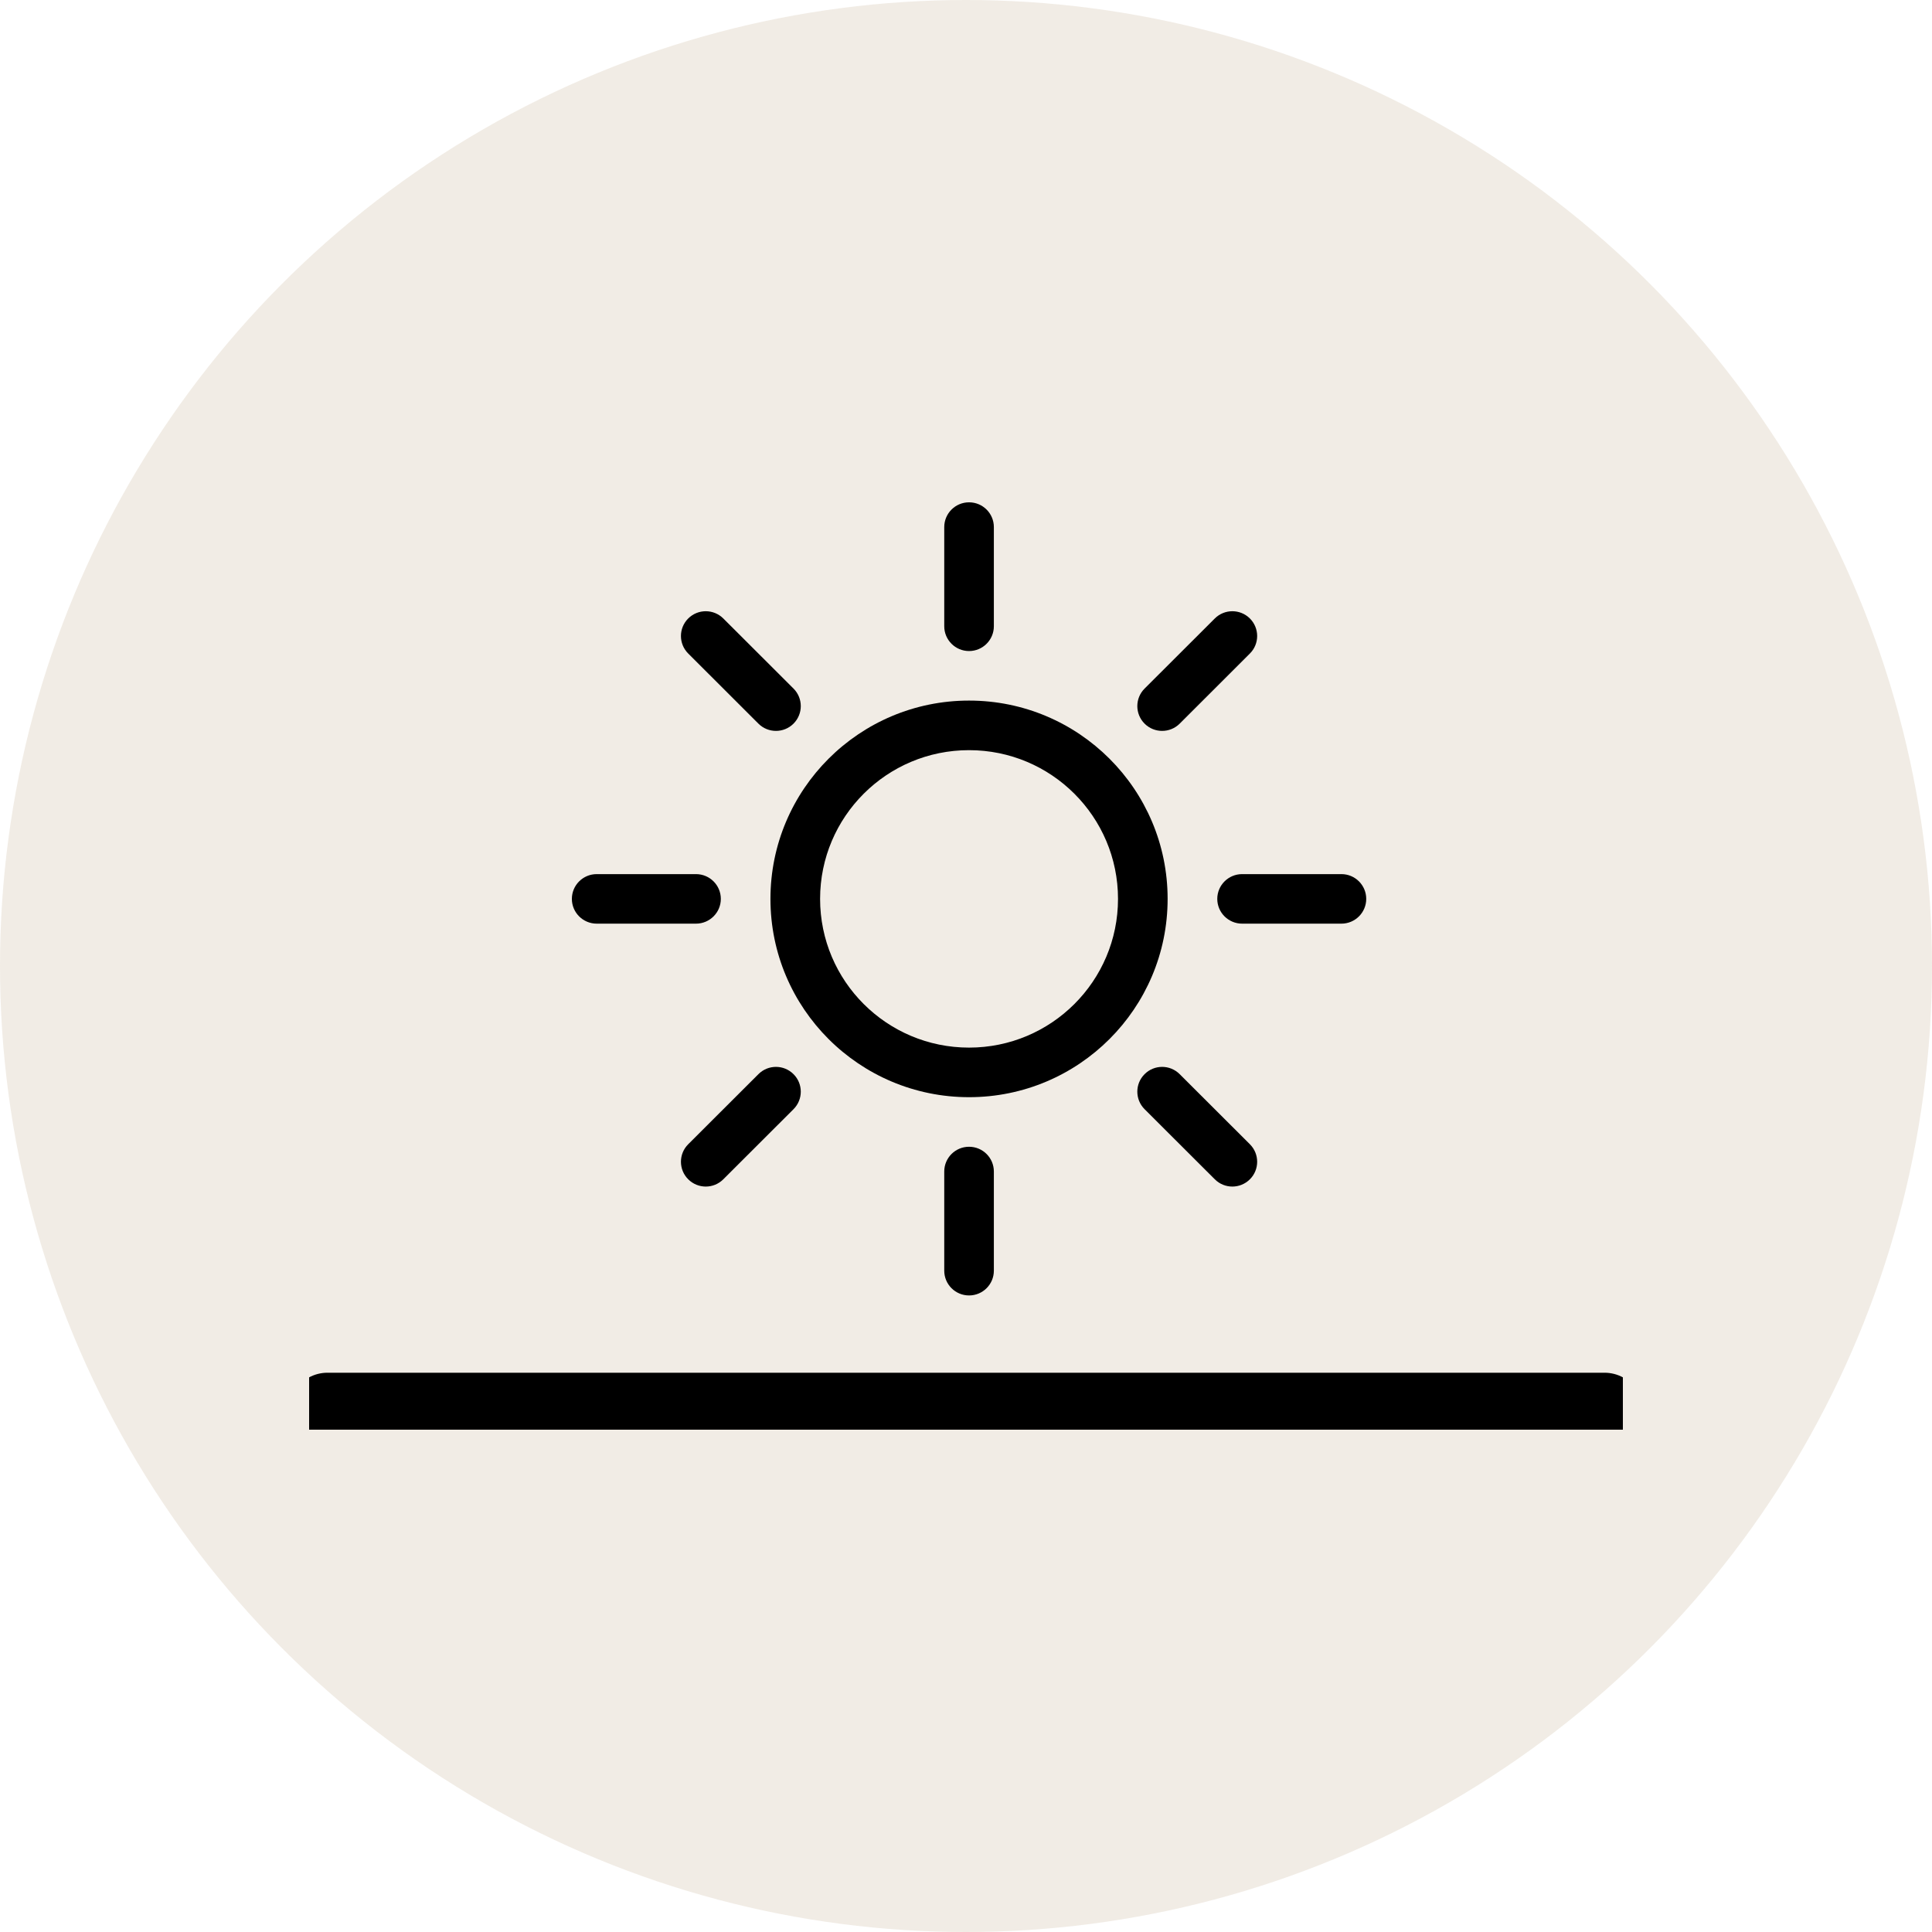 <?xml version="1.0" encoding="UTF-8"?> <svg xmlns="http://www.w3.org/2000/svg" width="50" height="50" viewBox="0 0 50 50" fill="none"><circle cx="25" cy="25" r="25" fill="#A08153" fill-opacity="0.15"></circle><g clip-path="url(#clip0_237_36)"><path d="M41.526 36.526H8.474" stroke="black" stroke-width="2" stroke-linecap="round"></path><path d="M25.079 27.112C22.95 27.112 21.224 25.389 21.224 23.263C21.224 21.137 22.95 19.414 25.079 19.414C27.208 19.414 28.934 21.137 28.934 23.263C28.934 25.389 27.208 27.112 25.079 27.112ZM25.079 28.395C27.917 28.395 30.218 26.097 30.218 23.263C30.218 20.429 27.917 18.131 25.079 18.131C22.241 18.131 19.939 20.429 19.939 23.263C19.939 26.097 22.241 28.395 25.079 28.395Z" fill="black"></path><path d="M25.079 13C25.434 13 25.721 13.287 25.721 13.641V16.207C25.721 16.561 25.434 16.849 25.079 16.849C24.724 16.849 24.437 16.561 24.437 16.207V13.641C24.437 13.287 24.724 13 25.079 13Z" fill="black"></path><path d="M25.079 29.678C25.434 29.678 25.721 29.965 25.721 30.319V32.885C25.721 33.239 25.434 33.526 25.079 33.526C24.724 33.526 24.437 33.239 24.437 32.885V30.319C24.437 29.965 24.724 29.678 25.079 29.678Z" fill="black"></path><path d="M35.358 23.263C35.358 23.617 35.07 23.904 34.716 23.904H32.146C31.791 23.904 31.503 23.617 31.503 23.263C31.503 22.909 31.791 22.622 32.146 22.622H34.716C35.07 22.622 35.358 22.909 35.358 23.263Z" fill="black"></path><path d="M18.655 23.263C18.655 23.617 18.367 23.904 18.012 23.904H15.443C15.088 23.904 14.8 23.617 14.8 23.263C14.8 22.909 15.088 22.622 15.443 22.622H18.012C18.367 22.622 18.655 22.909 18.655 23.263Z" fill="black"></path><path d="M32.347 16.006C32.598 16.257 32.598 16.663 32.347 16.913L30.53 18.728C30.279 18.978 29.873 18.978 29.622 18.728C29.371 18.477 29.371 18.071 29.622 17.82L31.439 16.006C31.69 15.756 32.096 15.756 32.347 16.006Z" fill="black"></path><path d="M20.536 27.799C20.787 28.049 20.787 28.455 20.536 28.706L18.719 30.52C18.468 30.771 18.062 30.771 17.811 30.52C17.56 30.27 17.56 29.863 17.811 29.613L19.628 27.799C19.879 27.548 20.285 27.548 20.536 27.799Z" fill="black"></path><path d="M32.347 30.52C32.096 30.771 31.69 30.771 31.439 30.52L29.622 28.706C29.371 28.455 29.371 28.049 29.622 27.799C29.873 27.548 30.279 27.548 30.53 27.799L32.347 29.613C32.598 29.864 32.598 30.27 32.347 30.52Z" fill="black"></path><path d="M20.536 18.728C20.285 18.978 19.879 18.978 19.628 18.728L17.811 16.913C17.56 16.663 17.56 16.257 17.811 16.006C18.062 15.756 18.468 15.756 18.719 16.006L20.536 17.82C20.787 18.071 20.787 18.477 20.536 18.728Z" fill="black"></path></g><defs><clipPath id="clip0_237_36"><rect width="34" height="24" fill="white" transform="translate(8 13)"></rect></clipPath></defs></svg> 